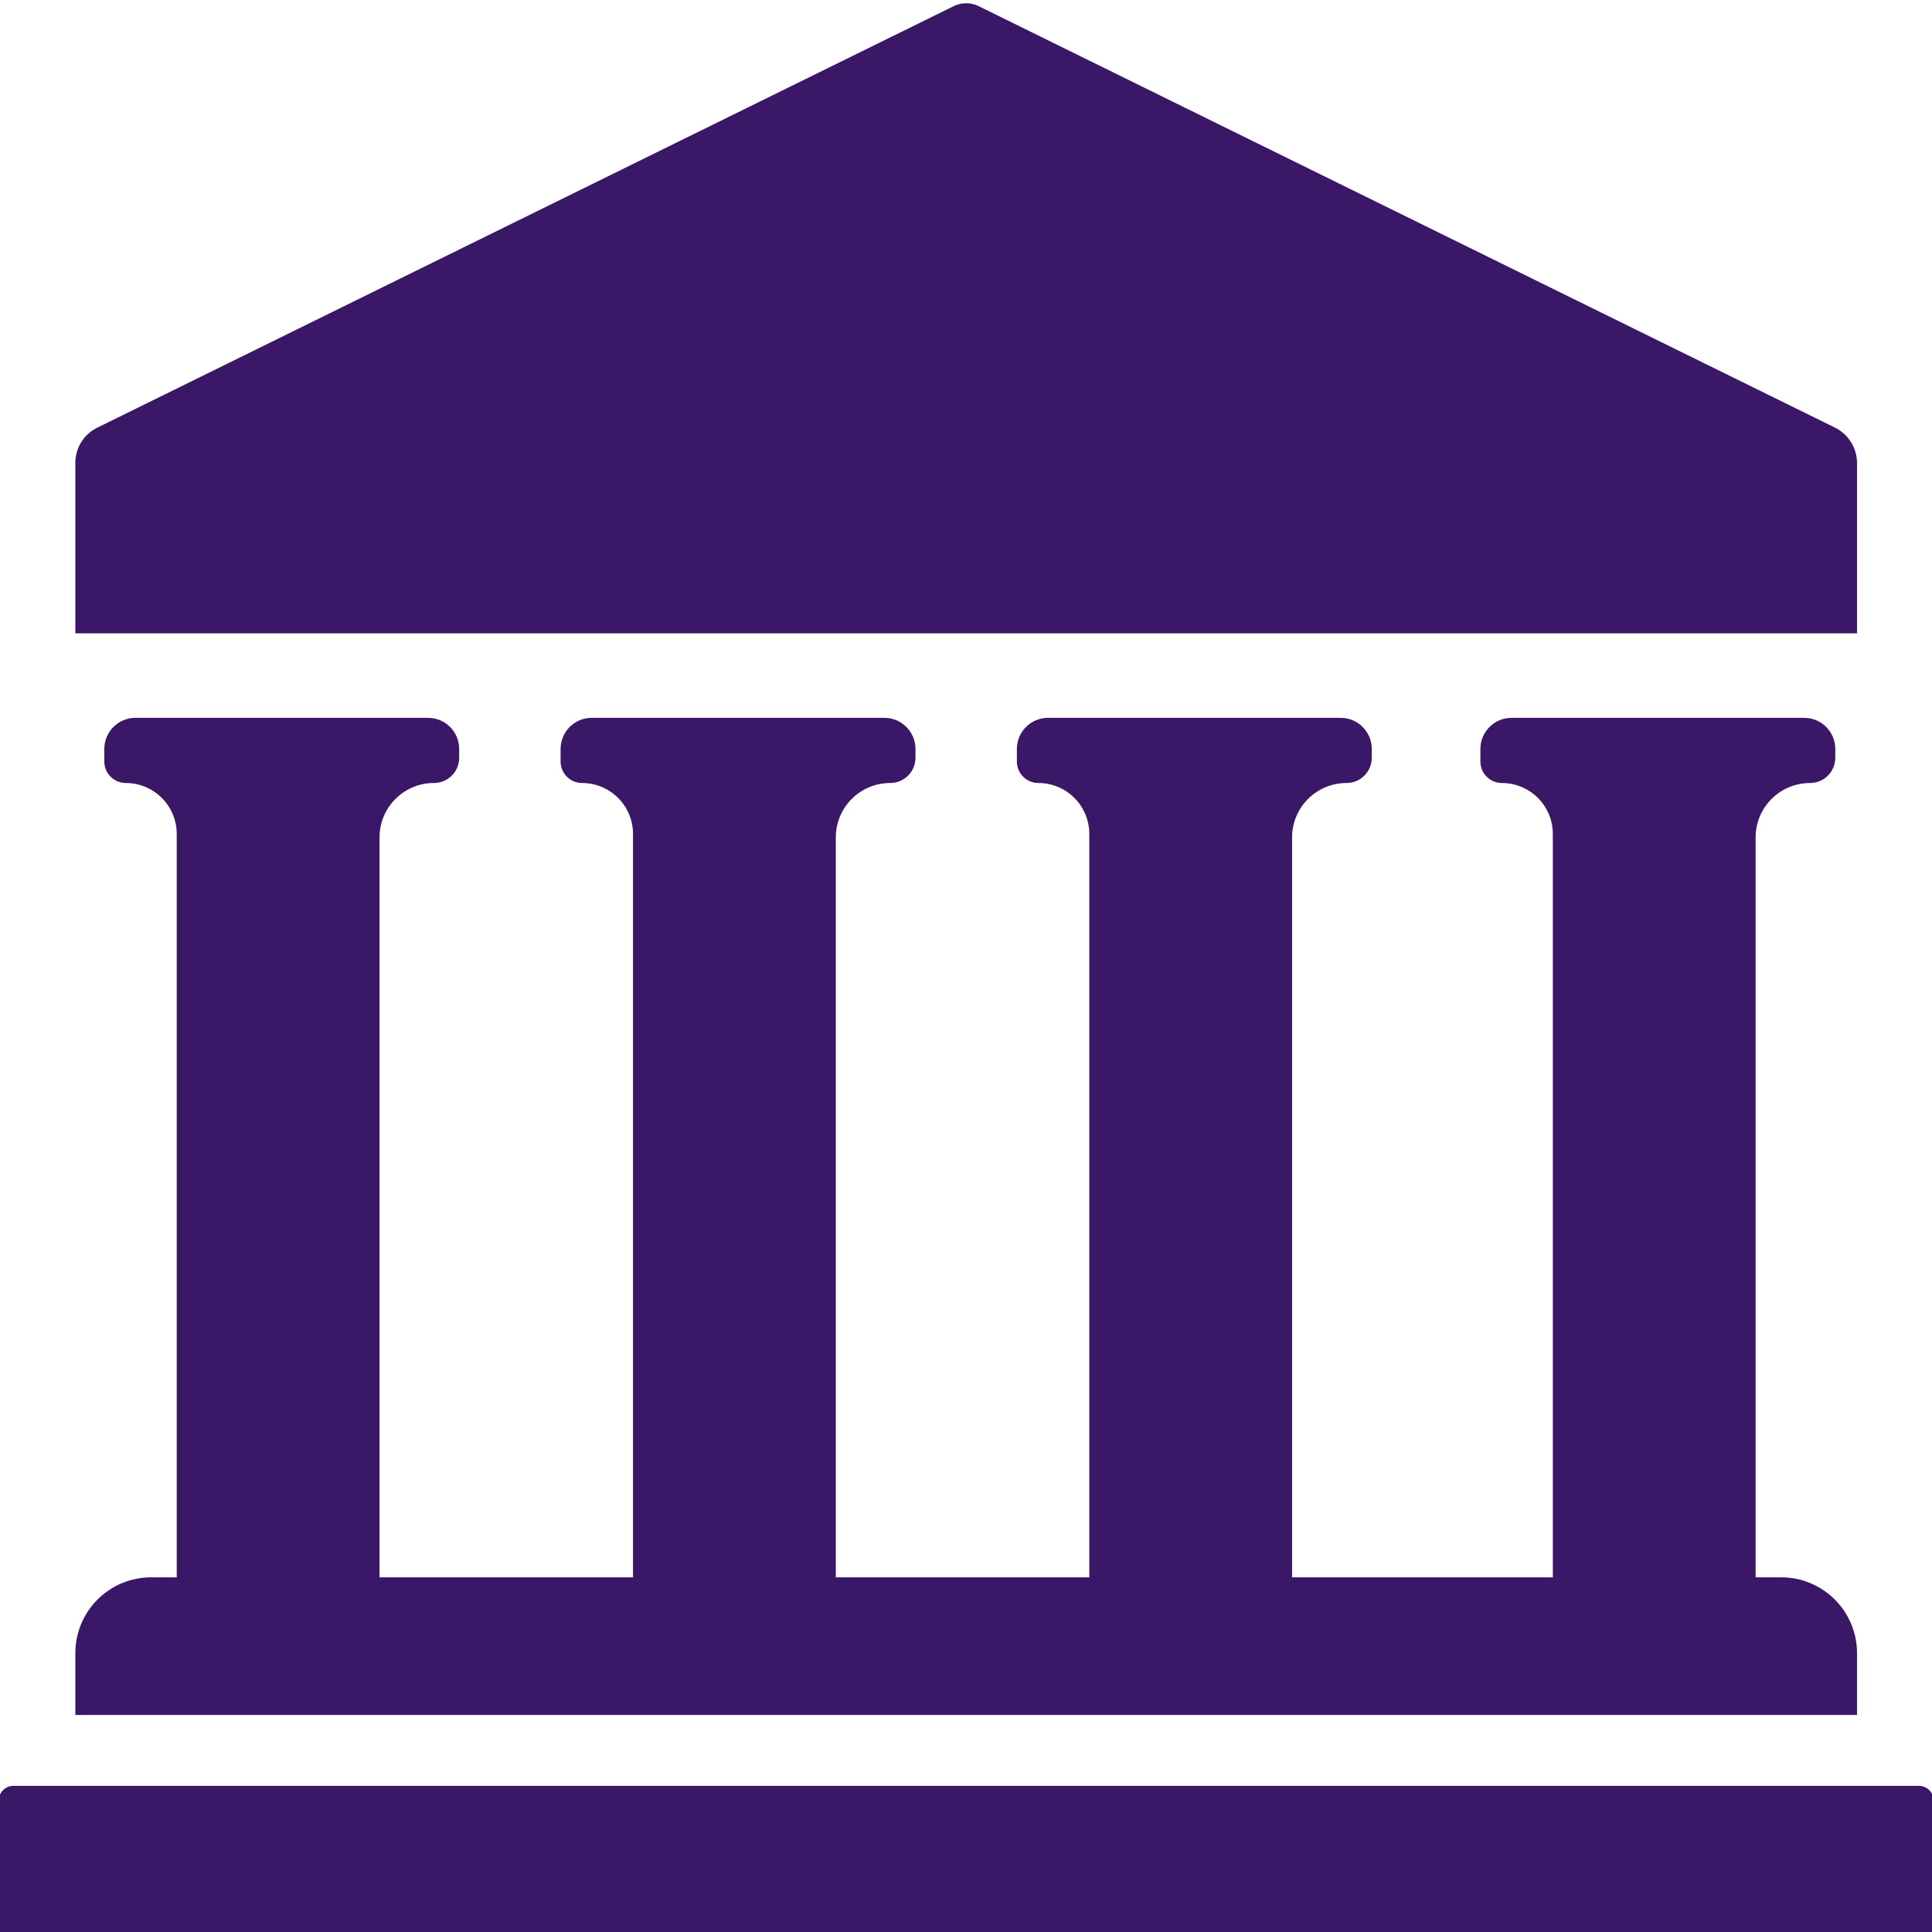 <?xml version="1.0" standalone="no"?><!DOCTYPE svg PUBLIC "-//W3C//DTD SVG 1.1//EN" "http://www.w3.org/Graphics/SVG/1.1/DTD/svg11.dtd"><svg width="100%" height="100%" viewBox="0 0 512 512" version="1.1" xmlns="http://www.w3.org/2000/svg" xmlns:xlink="http://www.w3.org/1999/xlink" xml:space="preserve" style="fill-rule:evenodd;clip-rule:evenodd;stroke-linejoin:round;stroke-miterlimit:1.414;"><g id="Layer1"><path d="M19.964,167.84c0,0 0,-31.337 0,-45.19c0,-3.951 2.245,-7.558 5.79,-9.303c33.438,-16.458 201.249,-99.052 226.979,-111.716c2.089,-1.029 4.537,-1.029 6.626,0c25.711,12.654 193.282,95.13 226.902,111.678c3.592,1.768 5.868,5.424 5.868,9.428c0,13.896 0,45.103 0,45.103l-472.165,0Z" style="fill:#3a1867;"/><path d="M512.417,477.157c0,-1.032 -0.41,-2.021 -1.139,-2.75c-0.729,-0.73 -1.719,-1.139 -2.75,-1.139c-44.688,0 -460.275,0 -504.963,0c-1.032,0 -2.021,0.409 -2.75,1.139c-0.73,0.729 -1.14,1.718 -1.14,2.75c0,9.82 0,34.843 0,34.843l512.742,0c0,0 0,-25.023 0,-34.843Z" style="fill:#3a1867;"/><path d="M465.257,418.006l6.786,0c5.327,0 10.436,2.116 14.203,5.883c3.767,3.766 5.883,8.875 5.883,14.202c0,8.46 0,16.383 0,16.383l-472.165,0c0,0 0,-7.923 0,-16.383c0,-5.327 2.116,-10.436 5.883,-14.202c3.766,-3.767 8.875,-5.883 14.202,-5.883l6.786,0l0,-197.006c0,-3.58 -1.422,-7.013 -3.953,-9.544c-2.531,-2.531 -5.964,-3.953 -9.544,-3.953c-0.001,0 -0.003,0 -0.004,0c-1.51,0 -2.958,-0.6 -4.025,-1.667c-1.068,-1.068 -1.668,-2.516 -1.668,-4.026c0,-1.064 0,-2.196 0,-3.32c0,-4.563 3.699,-8.261 8.262,-8.261c17.821,0 59.704,0 77.526,0c4.563,0 8.261,3.698 8.261,8.261c0,0.78 0,1.563 0,2.326c0,3.693 -2.994,6.687 -6.687,6.687c-0.001,0 -0.002,0 -0.004,0c-7.965,0 -14.422,6.457 -14.422,14.422l0,196.081l67.178,0l0,-197.006c0,-3.58 -1.422,-7.013 -3.953,-9.544c-2.531,-2.531 -5.964,-3.953 -9.544,-3.953c-0.001,0 -0.002,0 -0.004,0c-1.509,0 -2.957,-0.6 -4.025,-1.667c-1.068,-1.068 -1.667,-2.516 -1.667,-4.026c0,-1.064 0,-2.196 0,-3.32c0,-4.563 3.698,-8.261 8.261,-8.261c17.822,0 59.705,0 77.526,0c4.563,0 8.262,3.698 8.262,8.261c0,0.78 0,1.563 0,2.326c0,3.693 -2.994,6.687 -6.687,6.687c-0.002,0 -0.003,0 -0.004,0c-7.965,0 -14.422,6.457 -14.422,14.422l0,196.081l67.177,0l0,-197.006c0,-3.58 -1.422,-7.013 -3.953,-9.544c-2.531,-2.531 -5.964,-3.953 -9.544,-3.953c-0.001,0 -0.002,0 -0.003,0c-1.51,0 -2.958,-0.6 -4.026,-1.667c-1.067,-1.068 -1.667,-2.516 -1.667,-4.026c0,-1.064 0,-2.196 0,-3.32c0,-4.563 3.699,-8.261 8.261,-8.261c17.822,0 59.705,0 77.527,0c4.562,0 8.261,3.698 8.261,8.261c0,0.78 0,1.563 0,2.326c0,3.693 -2.994,6.687 -6.687,6.687c-0.001,0 -0.003,0 -0.004,0c-7.965,0 -14.422,6.457 -14.422,14.422l0,196.081l69.097,0l0,-197.006c0,-3.58 -1.422,-7.013 -3.953,-9.544c-2.531,-2.531 -5.964,-3.953 -9.544,-3.953c-0.001,0 -0.002,0 -0.004,0c-1.51,0 -2.958,-0.6 -4.025,-1.667c-1.068,-1.068 -1.668,-2.516 -1.668,-4.026c0,-1.064 0,-2.196 0,-3.32c0,-4.563 3.699,-8.261 8.262,-8.261c17.822,0 59.704,0 77.526,0c4.563,0 8.262,3.698 8.262,8.261c0,0.78 0,1.563 0,2.326c0,3.693 -2.994,6.687 -6.688,6.687c-0.001,0 -0.002,0 -0.003,0c-7.966,0 -14.423,6.457 -14.423,14.422l0,196.081Z" style="fill:#3a1867;"/></g></svg>